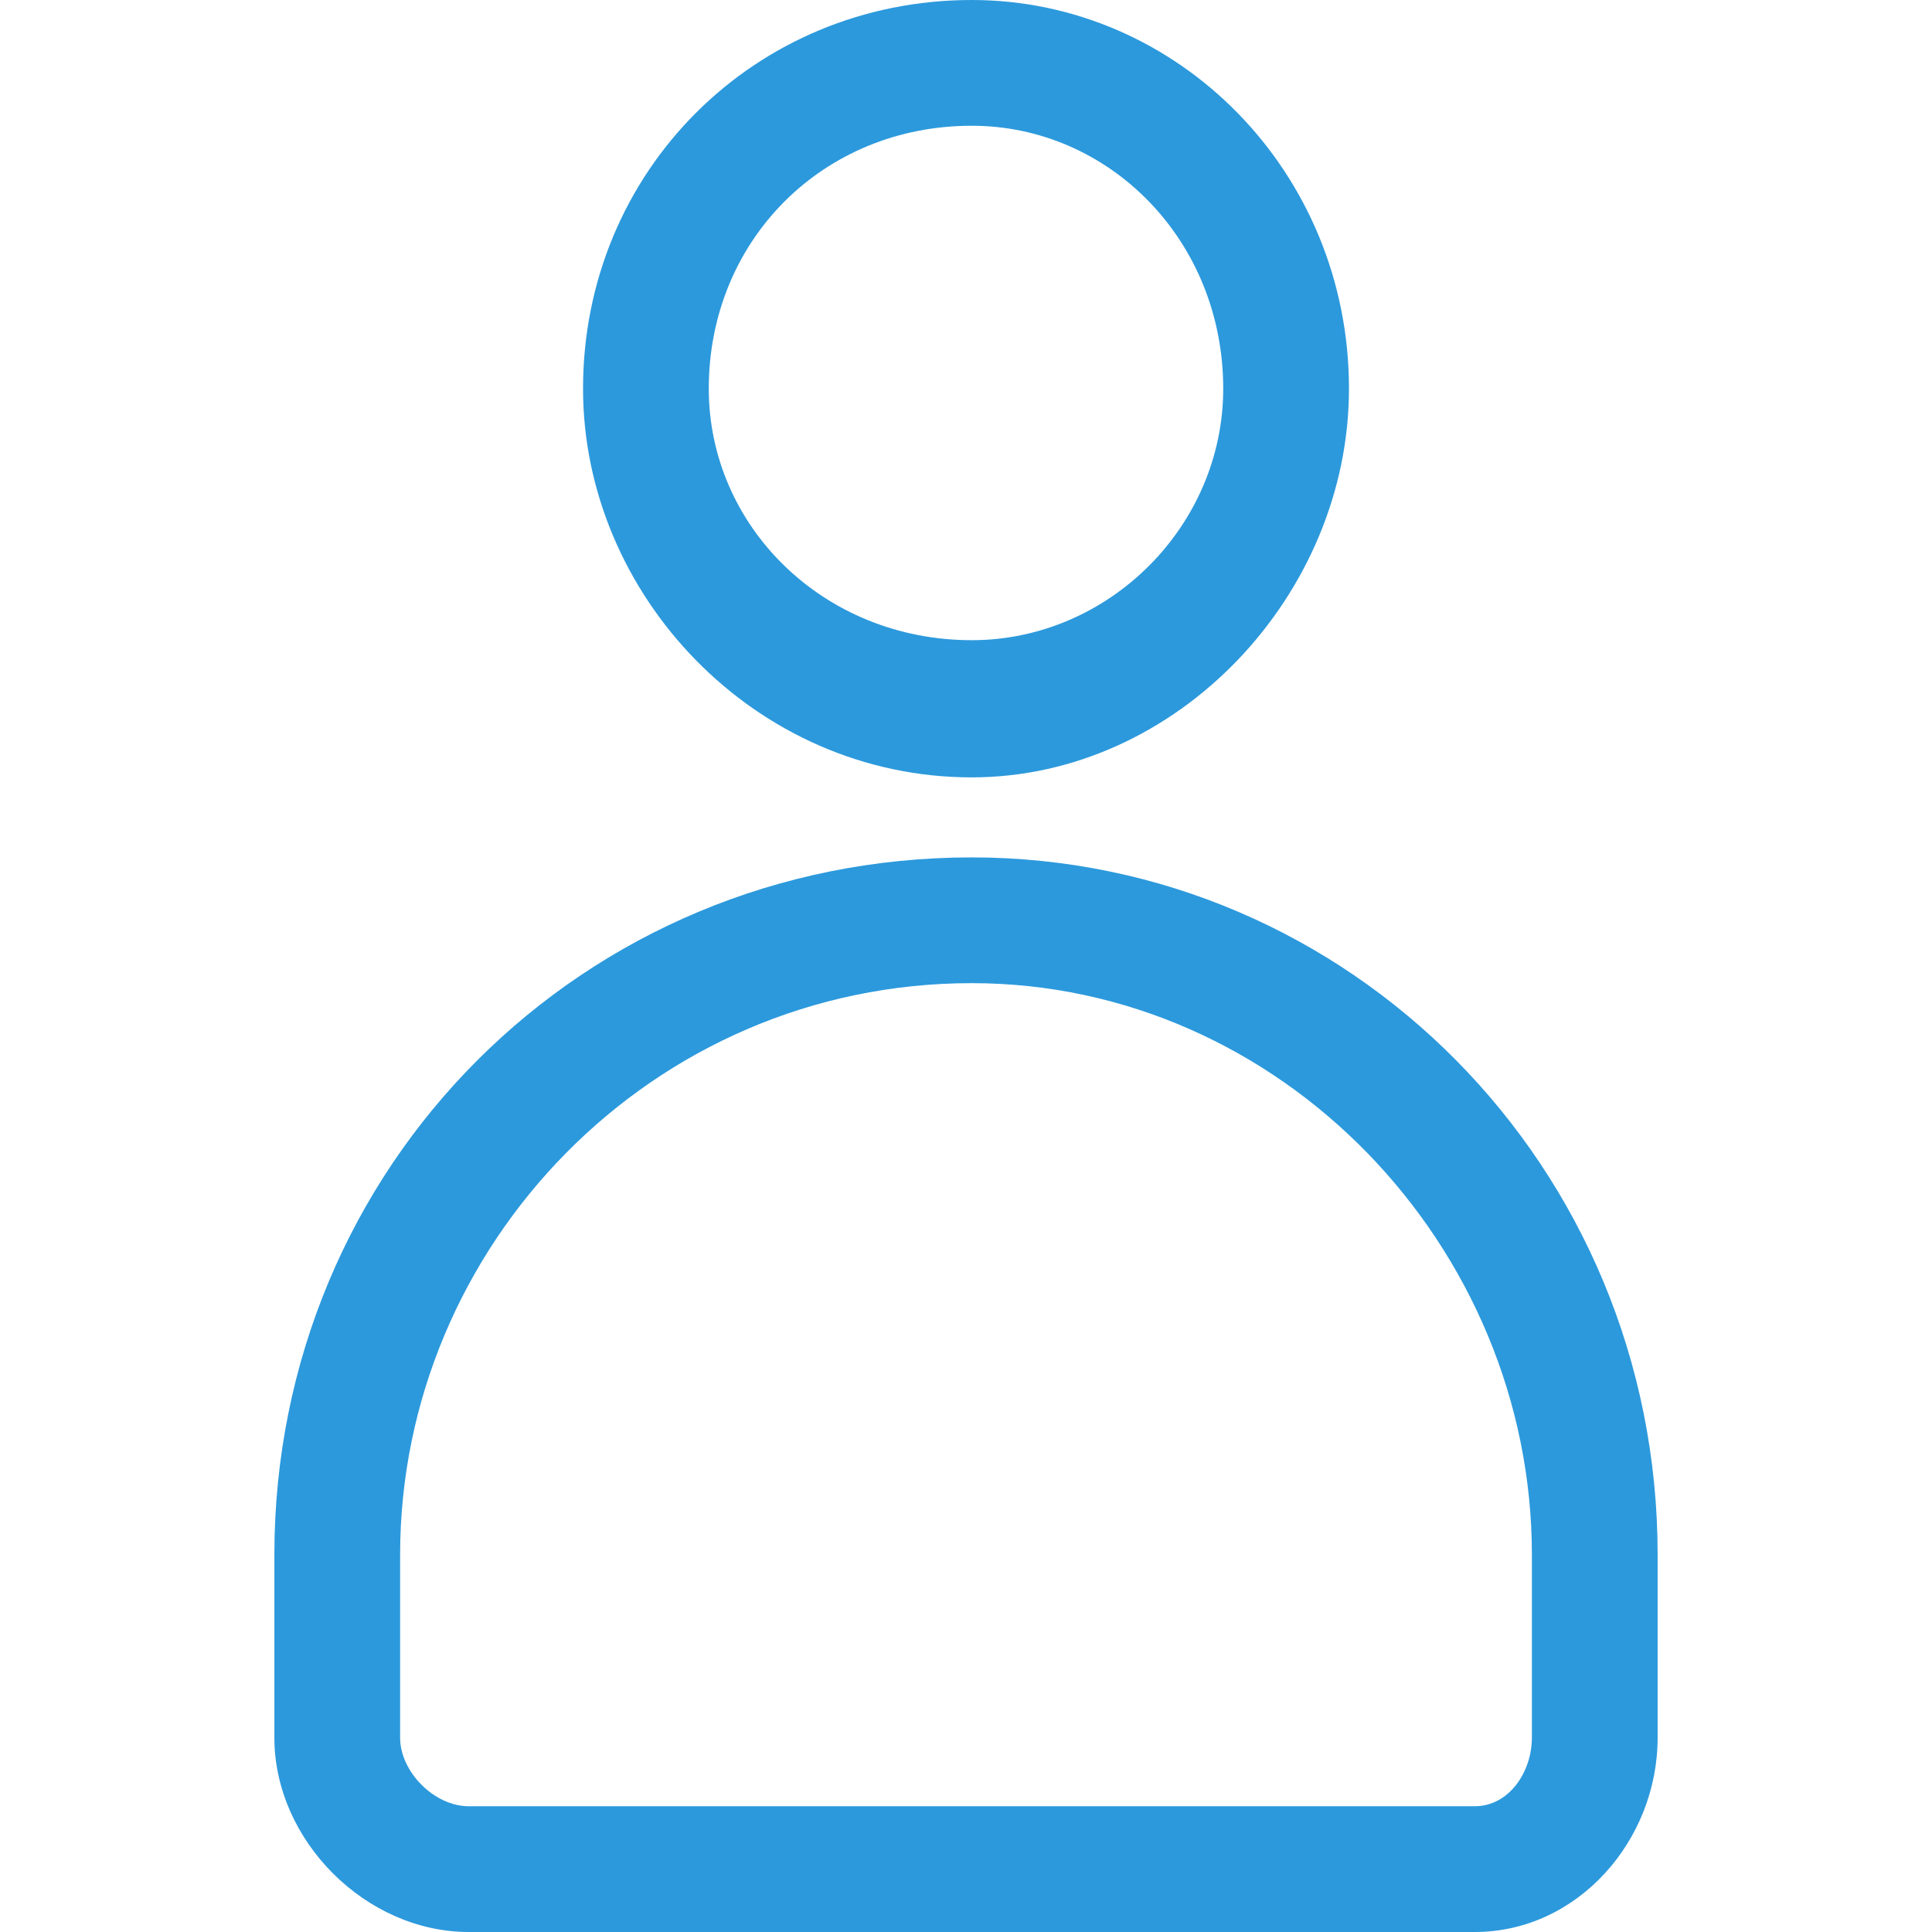 <svg id="SvgjsSvg1001" width="288" height="288" xmlns="http://www.w3.org/2000/svg" version="1.1" xmlns:xlink="http://www.w3.org/1999/xlink" xmlns:svgjs="http://svgjs.com/svgjs"><defs id="SvgjsDefs1002"></defs><g id="SvgjsG1008"><svg xmlns="http://www.w3.org/2000/svg" width="288" height="288" fill-rule="evenodd" clip-rule="evenodd" image-rendering="optimizeQuality" shape-rendering="geometricPrecision" text-rendering="geometricPrecision" viewBox="0 0 121 169"><path fill="#2c99dc" d="M94 34c0-19-15-34-33-34-19 0-34 15-34 34 0 18 15 34 34 34 18 0 33-16 33-34zm-56 0c0-13 10-23 23-23 12 0 22 10 22 23 0 12-10 22-22 22-13 0-23-10-23-22zM0 136l0 16c0 9 8 17 17 17l88 0c9 0 16-8 16-17l0-16c0-34-27-61-60-61-34 0-61 27-61 61zm61-50c27 0 49 23 49 50l0 16c0 3-2 6-5 6l-88 0c-3 0-6-3-6-6l0-16c0-27 22-50 50-50z" class="color2a6585 svgShape"></path></svg></g></svg>